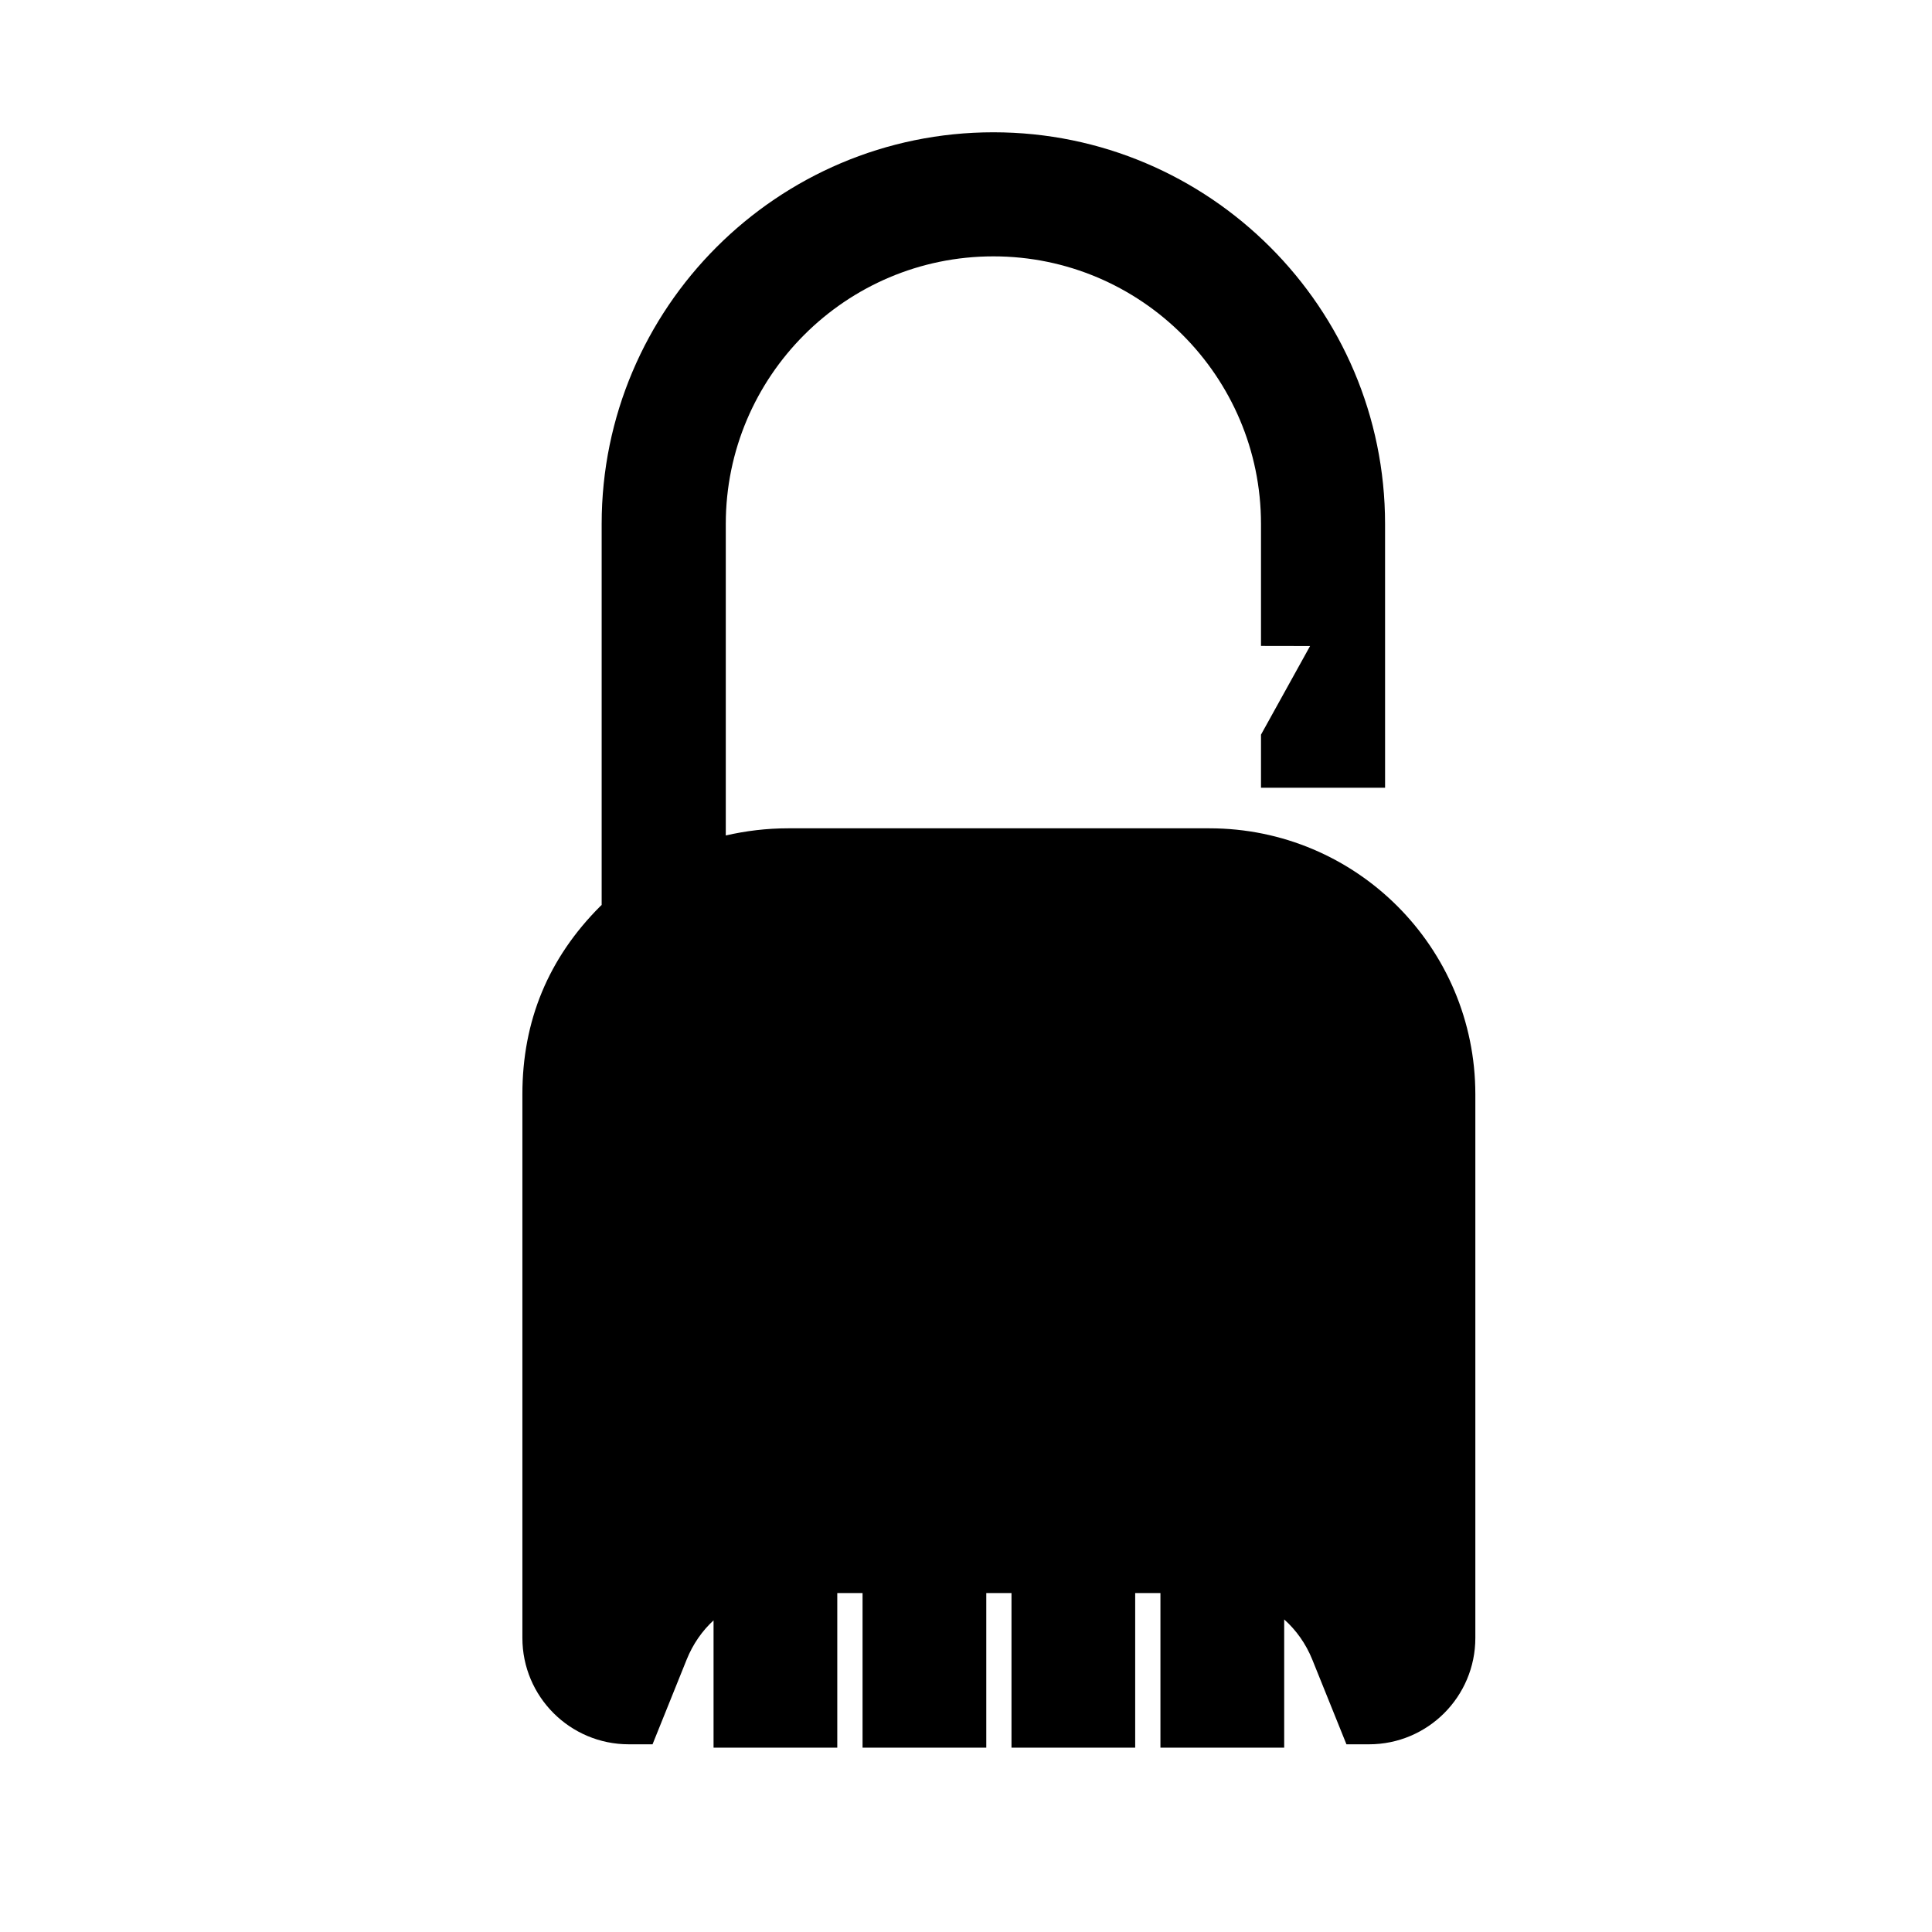 <?xml version="1.0" encoding="UTF-8"?>
<!-- Uploaded to: SVG Repo, www.svgrepo.com, Generator: SVG Repo Mixer Tools -->
<svg fill="#000000" width="800px" height="800px" version="1.1" viewBox="144 144 512 512" xmlns="http://www.w3.org/2000/svg">
 <path d="m464.5 363.51h-111.59c-5.785 0-11.285 0.684-16.57 1.898v-82.551c0-39.105 31.809-70.918 70.918-70.918 39.105 0 70.918 31.809 70.918 70.918v32.32l13.008 0.023-13.008 23.492v14.062h32.883l-0.004-69.898c0-57.238-46.562-103.8-103.8-103.8-57.242 0-103.81 46.566-103.81 103.8v100.97c-0.117 0.117-0.246 0.211-0.363 0.332-13.754 13.758-20.645 30.371-20.645 49.832v144.08c0 15.566 12.625 28.188 28.203 28.188h6.289l9.035-22.434c1.652-4.106 4.102-7.621 7.133-10.41v33.727h32.789v-40.965h6.699v40.965h32.789v-40.965h6.68v40.965h32.781v-40.965h6.691v40.965h32.797v-33.977c3.168 2.832 5.742 6.418 7.453 10.66l9.043 22.434h5.977c15.566 0 28.184-12.621 28.184-28.188v-144.08c-0.008-38.926-31.555-70.48-70.48-70.48z"/>
</svg>